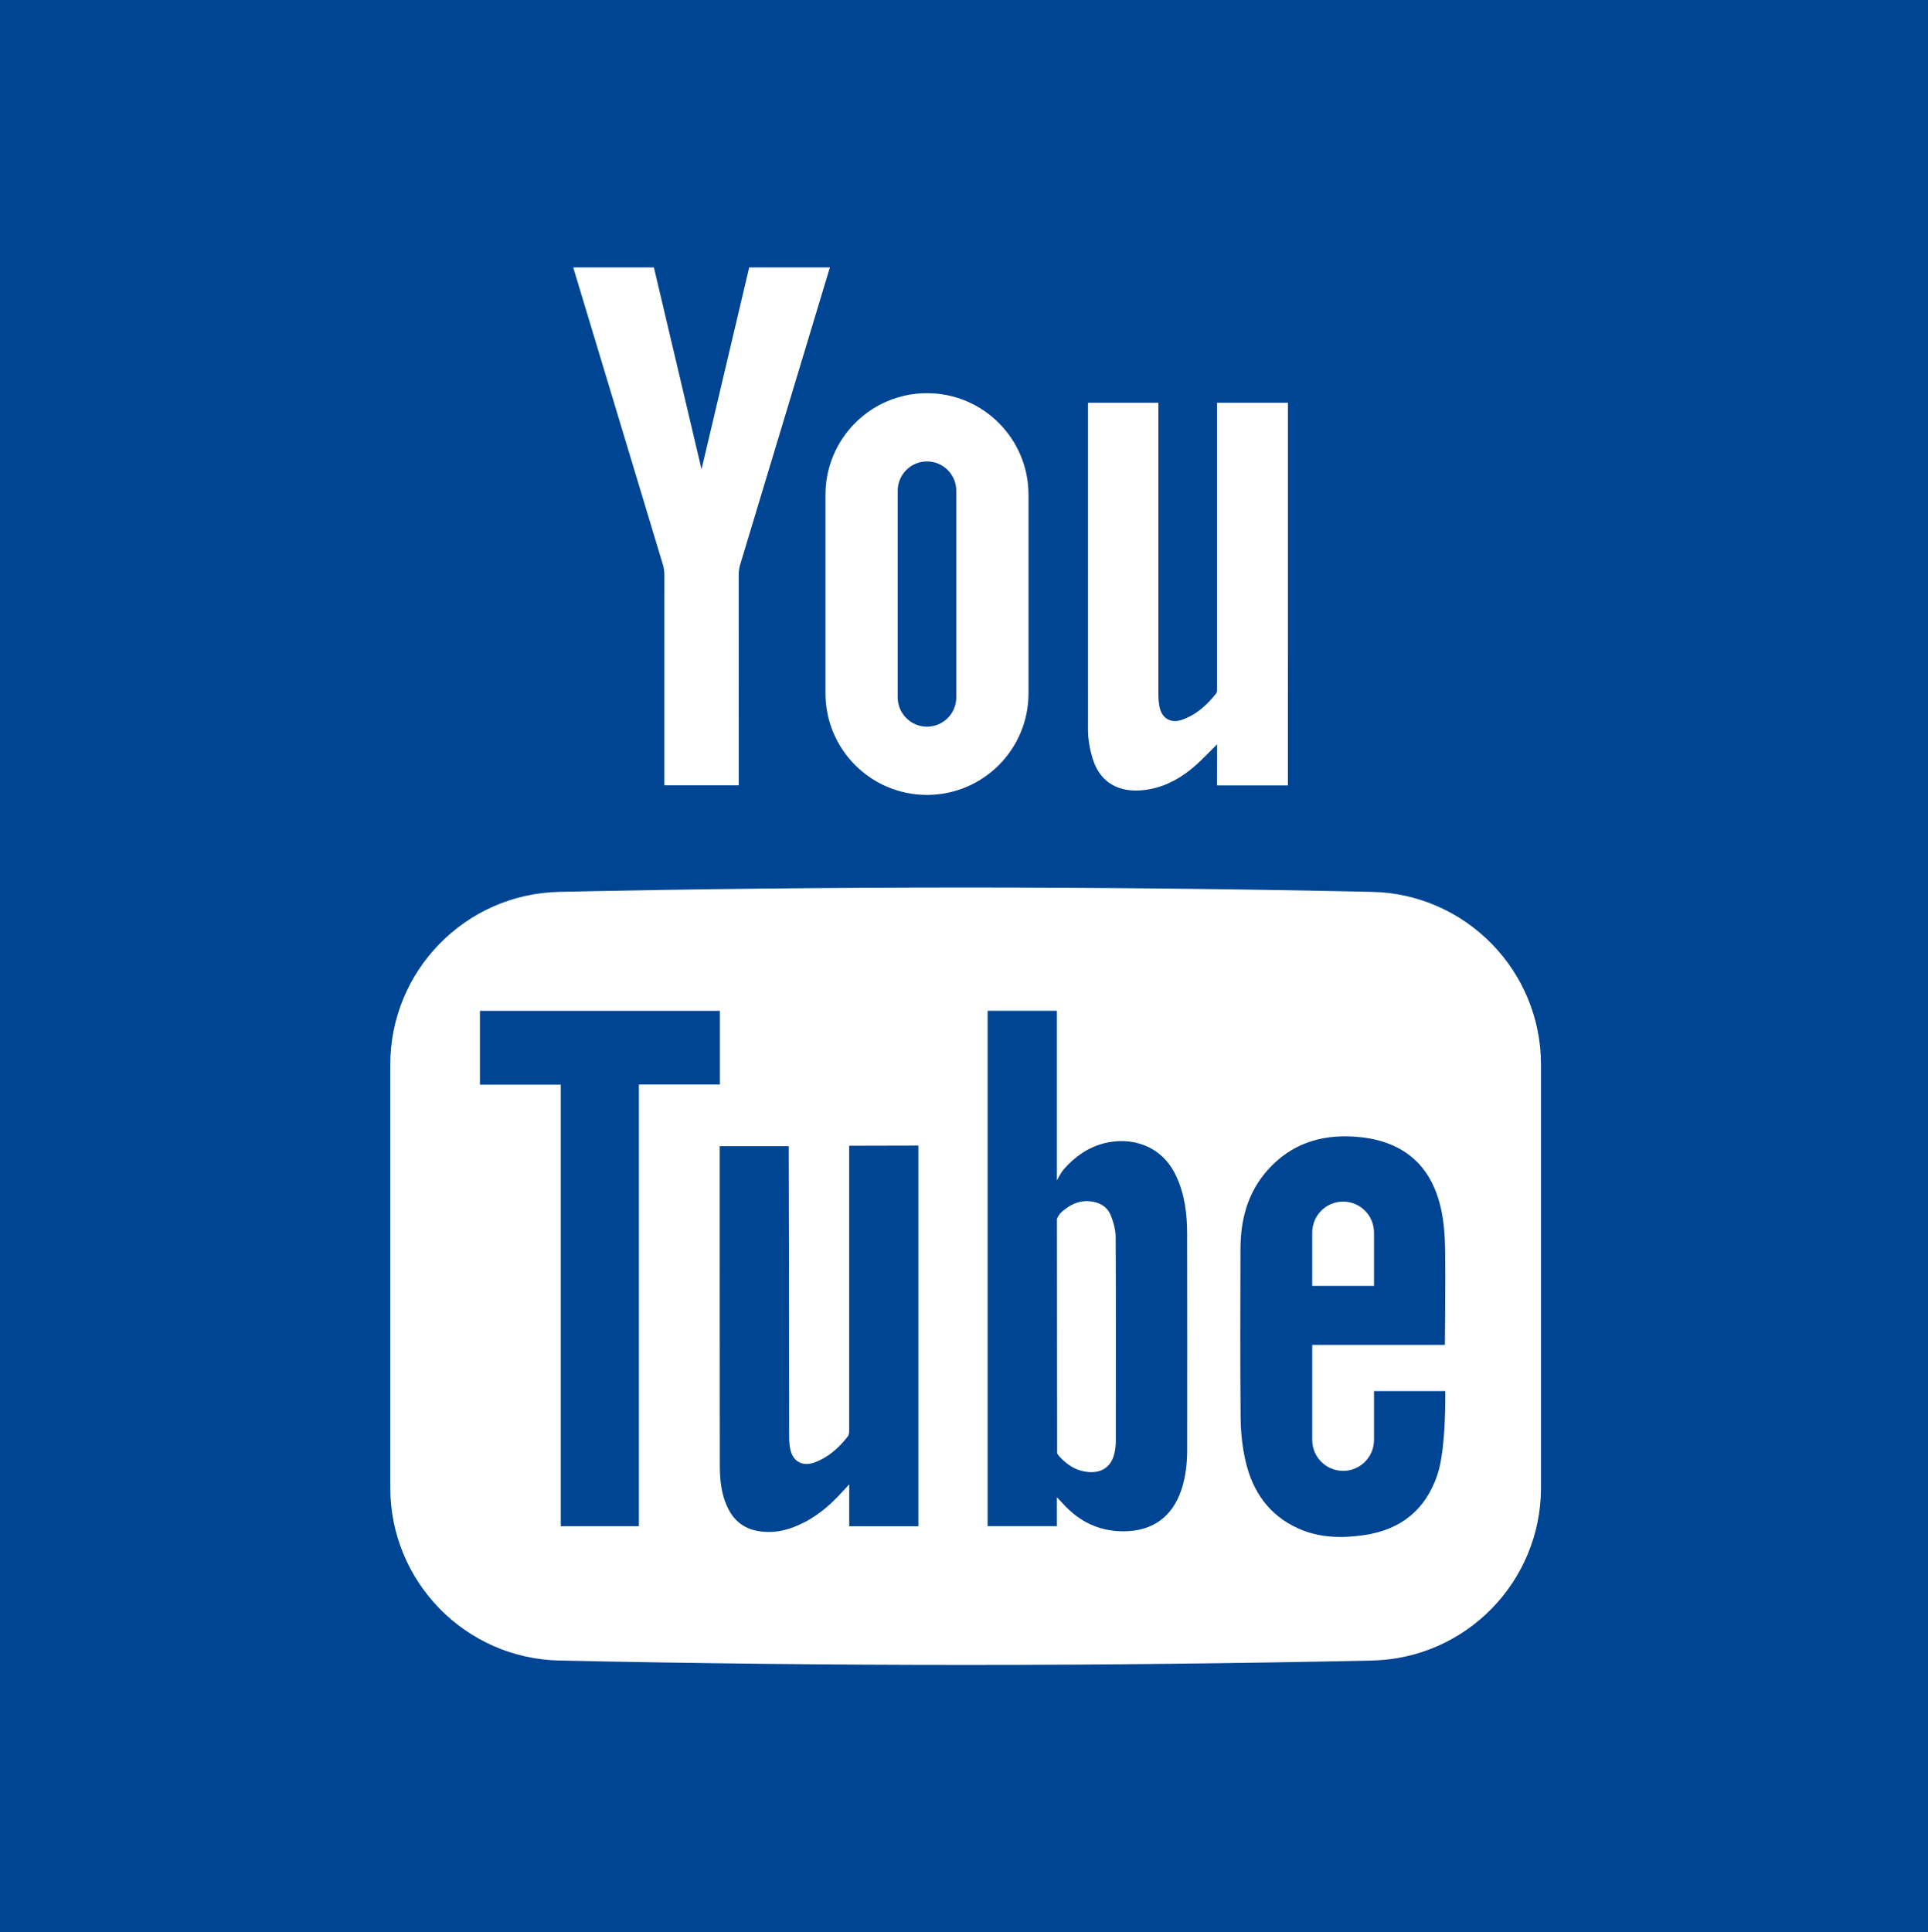 <?xml version="1.0" encoding="utf-8"?>
<!-- Generator: Adobe Illustrator 16.0.0, SVG Export Plug-In . SVG Version: 6.00 Build 0)  -->
<!DOCTYPE svg PUBLIC "-//W3C//DTD SVG 1.1//EN" "http://www.w3.org/Graphics/SVG/1.1/DTD/svg11.dtd">
<svg version="1.1" id="Capa_1" xmlns="http://www.w3.org/2000/svg" xmlns:xlink="http://www.w3.org/1999/xlink" x="0px" y="0px"
	 width="594px" height="595.281px" viewBox="123.445 0 594 595.281" enable-background="new 123.445 0 594 595.281"
	 xml:space="preserve">
<g>
	<path fill="#004593" d="M385.068,440.328c0,0.732,0,1.646-0.405,2.156c-2.743,3.539-6.009,6.492-10.293,8.059
		c-3.723,1.359-6.688-0.301-7.472-4.166c-0.313-1.529-0.327-3.135-0.327-4.703c-0.013-28.801-0.091-87.855-0.13-88.574h-21.252
		c0,0.797-0.026,83.063,0.026,98.607c0.013,4.205,0.457,8.385,2.208,12.291c1.881,4.232,5.003,6.91,9.653,7.68
		c3.409,0.588,6.74,0.209,9.979-0.9c6.636-2.287,11.834-6.598,16.419-11.77c0.405-0.457,0.836-0.9,1.607-1.725v12.906h21.304V413.72
		c0-19.566,0-60.803,0-60.803l-21.317,0.051V440.328L385.068,440.328z"/>
	<path fill="#004593" d="M485.791,362.257c-4.494-9.576-13.938-12.109-22.129-10.059c-4.963,1.254-8.986,4.115-12.291,7.811
		c-1.098,1.242-2.299,3.645-2.299,3.645s0-35.359,0-52.262h-21.344v158.77h21.344v-8.908c0,0,1.516,1.607,2.064,2.195
		c4.898,5.316,10.842,8.229,18.17,8.295c9.012,0.09,15.281-4.271,18.129-12.84c1.32-3.984,1.75-8.086,1.764-12.24
		c0.025-22.191,0.025-44.385-0.014-66.578C489.185,373.947,488.441,367.914,485.791,362.257z M467.216,444.013
		c0,1.189-0.145,2.391-0.393,3.553c-0.98,4.65-4.52,6.74-9.535,5.709c-3.043-0.627-5.422-2.377-7.459-4.586
		c-0.092-0.104-0.691-0.914-0.691-0.914v-1.736l-0.053-70.496c0,0,0.457-1.307,1.463-2.182c2.508-2.221,5.277-3.619,8.738-3.279
		c2.951,0.287,5.303,1.646,6.4,4.377c0.822,2.076,1.477,4.389,1.488,6.609C467.281,402.044,467.242,423.021,467.216,444.013z"/>
	<path fill="#004593" d="M409.042,223.871c4.977,0,9.024-4.048,9.024-9.024v-63.679c0-4.977-4.049-9.024-9.024-9.024
		c-4.975,0-9.024,4.049-9.024,9.024v63.679C400.016,219.822,404.065,223.871,409.042,223.871z"/>
	<polygon fill="#004593" points="345.242,311.408 271.31,311.408 271.31,334.16 296.219,334.16 296.219,470.177 320.28,470.177 
		320.28,334.107 345.242,334.107 	"/>
	<path fill="#004593" d="M546.763,428.546v15.061c0,5.264-4.258,9.523-9.51,9.523c-5.264,0-9.521-4.26-9.521-9.523v-29.299h40.871
		c0,0,0.236-20.441,0.066-29.715c-0.066-3.959-0.367-7.969-1.176-11.834c-2.117-10.033-7.512-17.596-17.607-20.914
		c-2.967-0.979-6.152-1.488-9.275-1.684c-10.385-0.666-19.475,2.299-26.58,10.254c-6.232,6.961-8.4,15.348-8.412,24.438
		c-0.039,17.387-0.119,34.785,0.051,52.17c0.053,4.43,0.549,8.949,1.555,13.26c2.168,9.26,7.225,16.535,16.145,20.559
		c6.518,2.953,13.402,3.096,20.352,2.076c11.207-1.645,18.848-7.654,22.545-18.482c2.783-8.111,2.455-25.889,2.455-25.889H546.763
		L546.763,428.546z M527.732,379.695c0-5.25,4.258-9.521,9.521-9.521c5.252,0,9.51,4.271,9.51,9.521v16.445h-19.031V379.695z"/>
	<path fill="#004593" d="M123.305,0v595.281h595.281V0H123.305z M458.654,124.077h21.678v89.895c0,1.191,0.096,2.396,0.305,3.563
		c0.658,3.705,3.396,5.448,6.963,4.211c4.35-1.505,7.668-4.516,10.482-8.063c0.398-0.507,0.326-1.452,0.326-2.195v-87.411h21.836
		l-0.006,117.878h-21.842l0.025-12.664c-2.414,2.378-4.477,4.6-6.74,6.596c-4.016,3.537-8.564,6.174-13.885,7.215
		c-8.168,1.596-15.125-0.985-17.729-9.444c-0.867-2.817-1.391-5.854-1.414-8.796V124.077z M409.042,121.126L409.042,121.126
		c17.274,0,31.276,14.003,31.276,31.276v61.208c0,17.273-14.002,31.276-31.276,31.276l0,0c-17.273,0-31.276-14.003-31.276-31.276
		v-61.208C377.765,135.129,391.768,121.126,409.042,121.126z M324.909,82.383c0,0,9.934,42.192,14.675,62.178h0.008
		c4.741-19.986,14.675-62.178,14.675-62.178h24.855c0,0-19.097,63.334-27.637,91.58c-0.308,1.02-0.448,2.13-0.448,3.2l0.01,64.767
		h-22.92l0.009-64.767c0-1.07-0.141-2.179-0.448-3.2c-8.54-28.246-27.637-91.58-27.637-91.58H324.909z M598.214,458.304
		c0,28.971-23.145,52.639-52.104,53.254c-83.428,1.789-166.895,1.789-250.335,0c-28.946-0.615-52.092-24.283-52.092-53.254V327.996
		c0-28.959,23.146-52.627,52.092-53.241c83.44-1.79,166.908-1.79,250.335,0c28.959,0.614,52.104,24.282,52.104,53.241V458.304
		L598.214,458.304z"/>
</g>
</svg>
